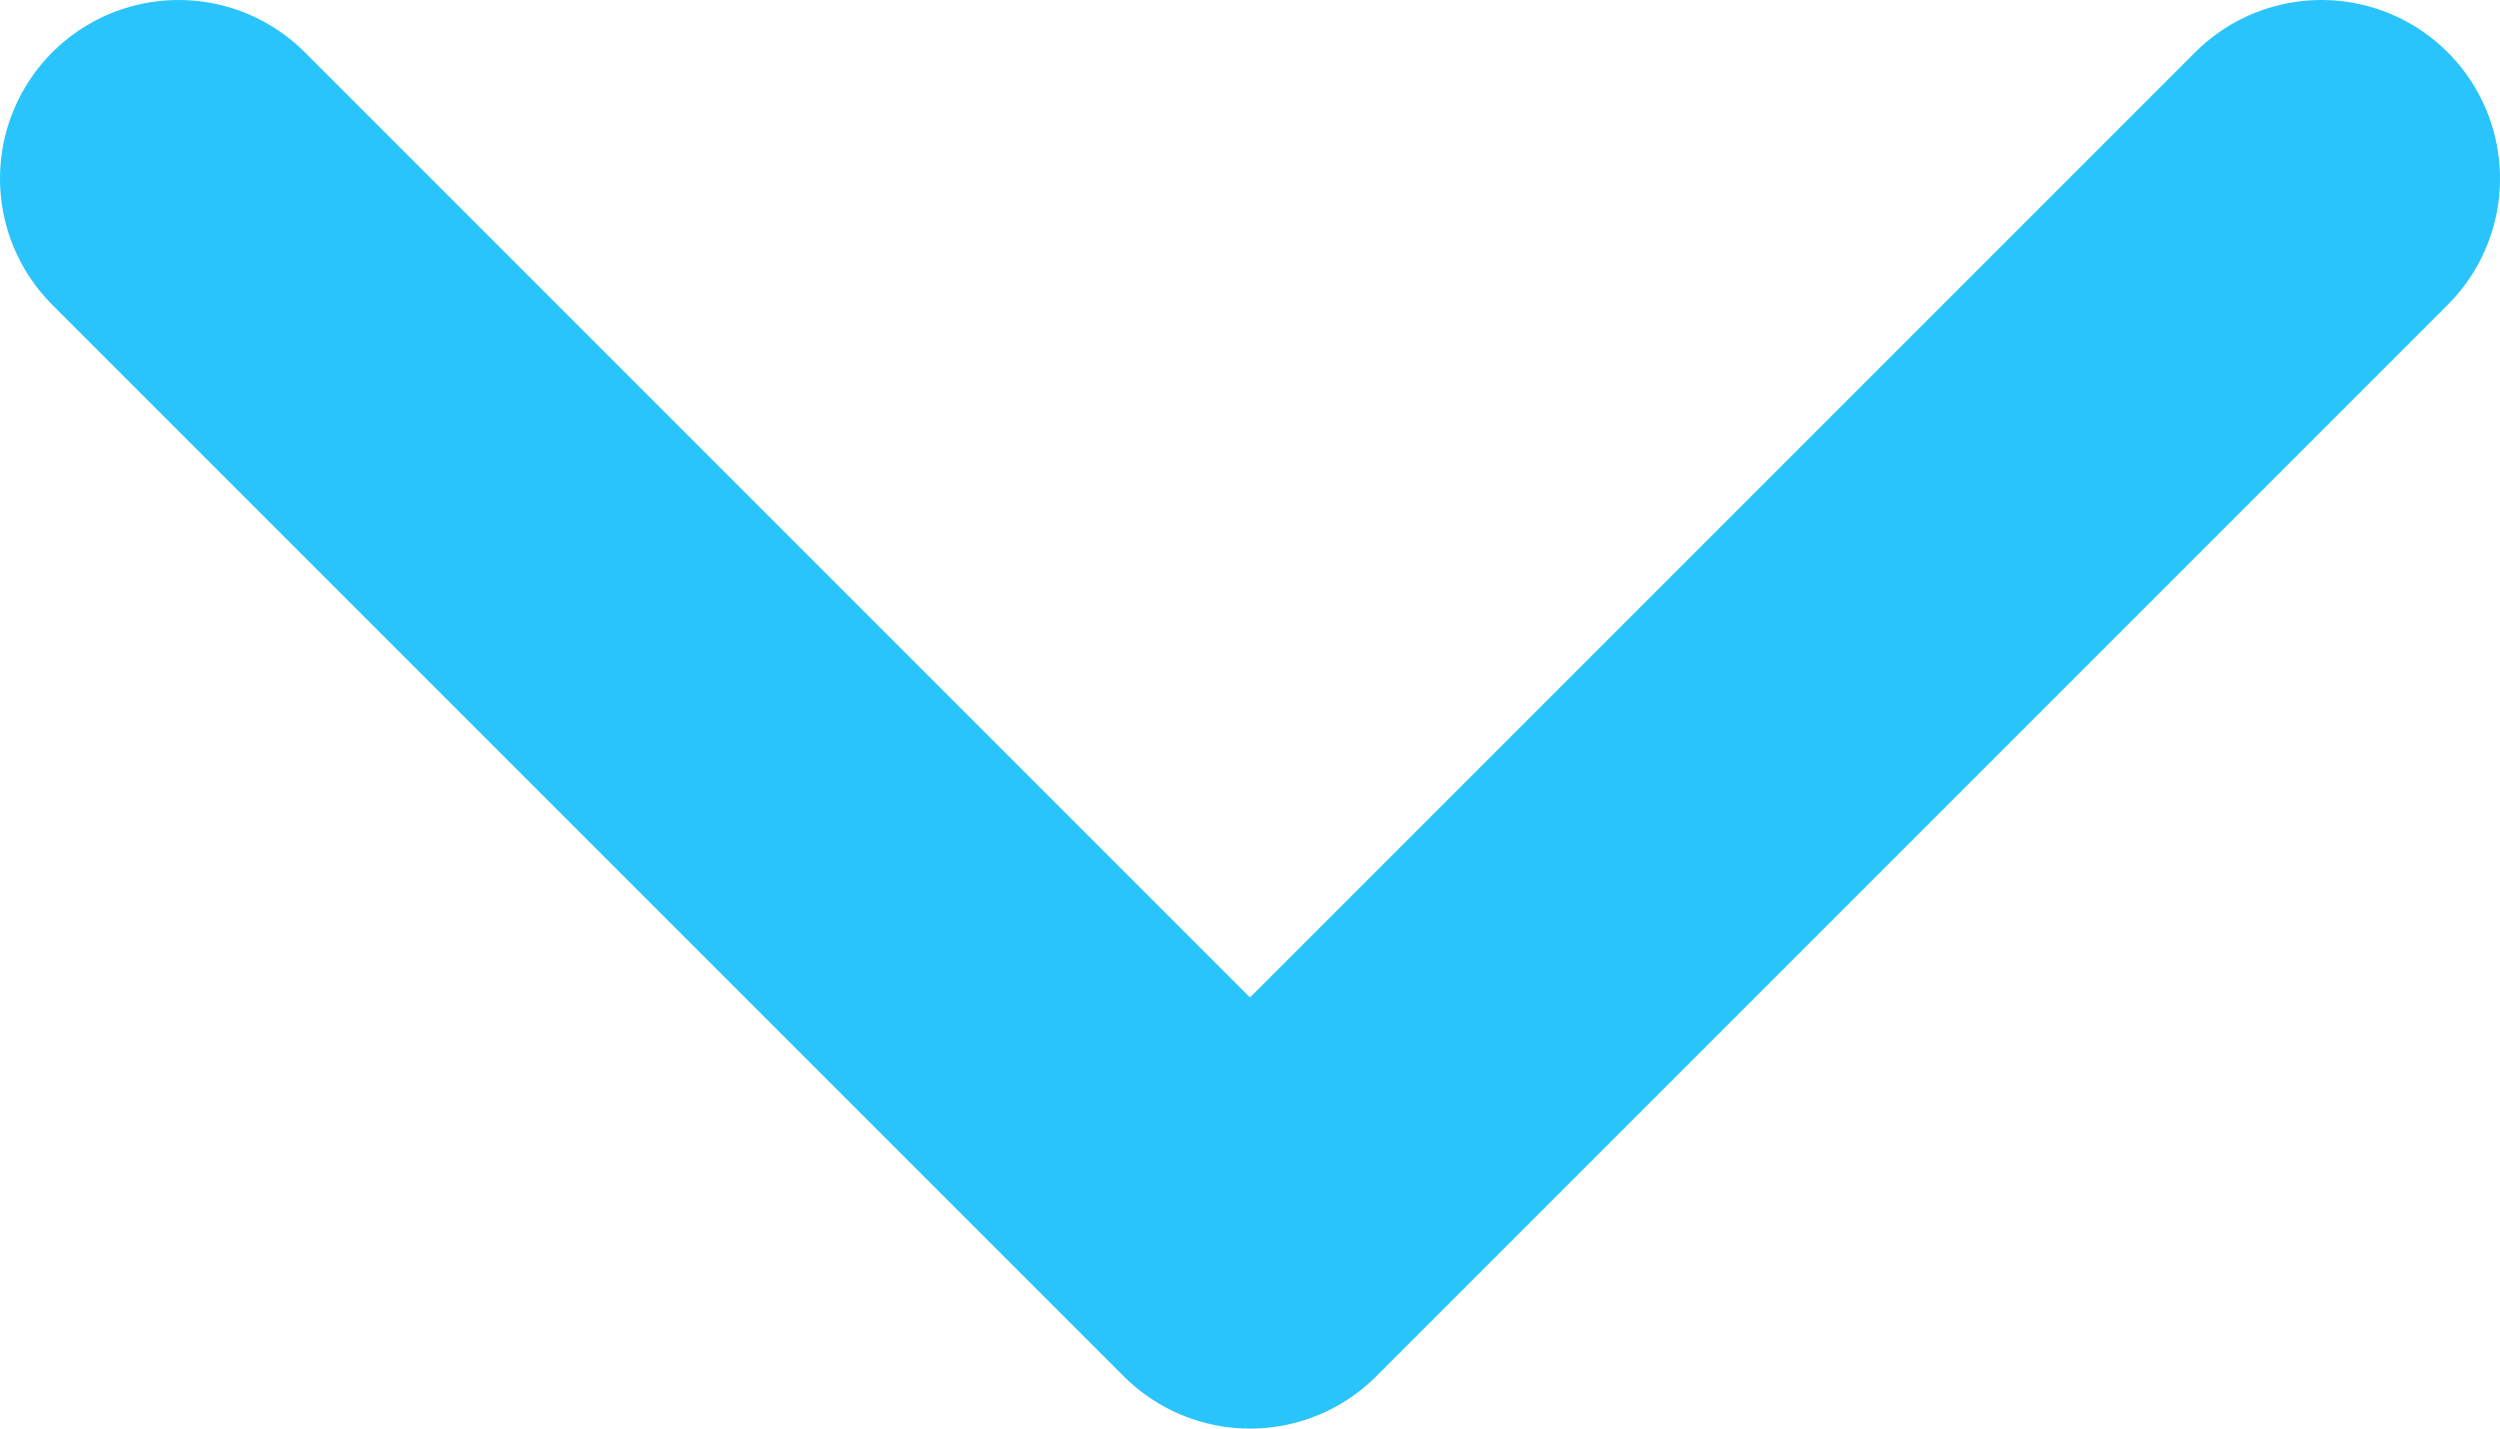 <svg width="14" height="8" viewBox="0 0 14 8" fill="none" xmlns="http://www.w3.org/2000/svg">
<path d="M1 1L7 7L13 1" stroke="#29C4FC" stroke-width="2" stroke-linecap="round" stroke-linejoin="round"/>
</svg>
